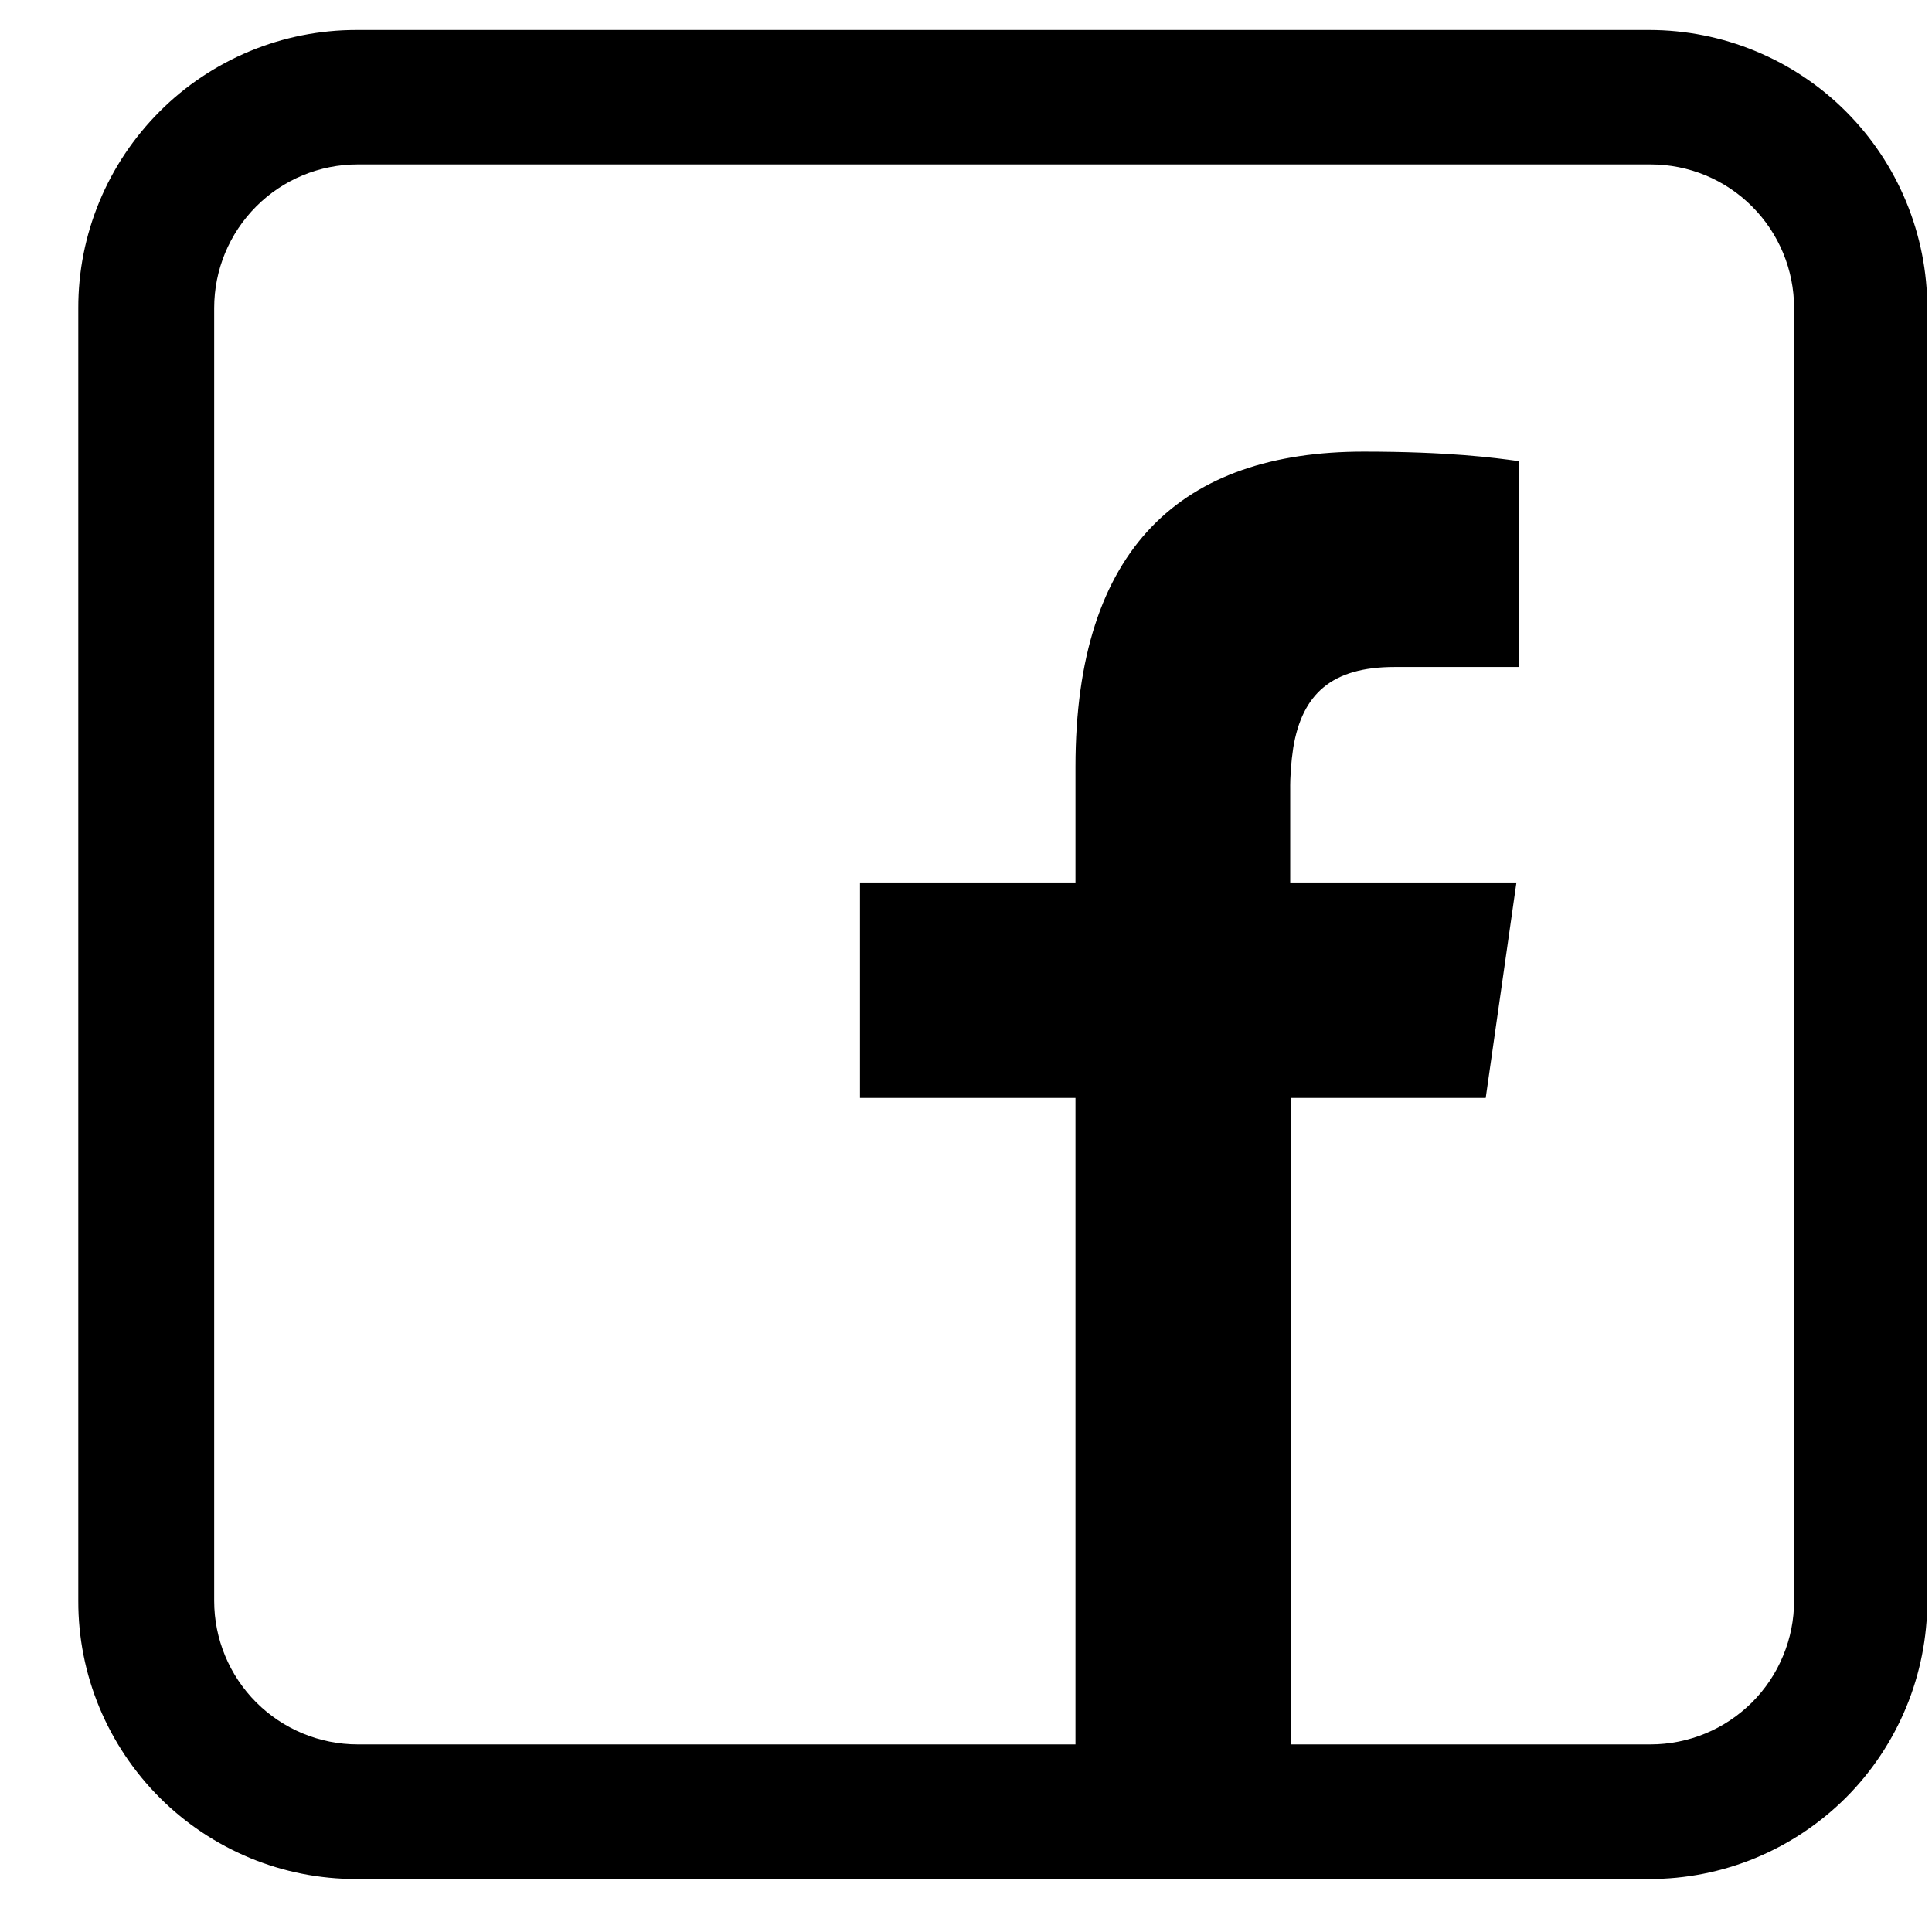 <svg width="21" height="21" viewBox="0 0 21 21" fill="none" xmlns="http://www.w3.org/2000/svg">
<path fill-rule="evenodd" clip-rule="evenodd" d="M3.873 20.424C3.476 20.425 3.083 20.347 2.716 20.195C2.35 20.043 2.016 19.82 1.736 19.54C1.455 19.259 1.232 18.925 1.08 18.559C0.928 18.192 0.85 17.799 0.851 17.402V3.349C0.85 2.952 0.928 2.559 1.08 2.192C1.232 1.825 1.455 1.492 1.736 1.211C2.016 0.93 2.35 0.708 2.716 0.556C3.083 0.404 3.476 0.326 3.873 0.326H17.926C18.323 0.326 18.716 0.404 19.083 0.556C19.45 0.708 19.783 0.93 20.064 1.211C20.345 1.492 20.567 1.825 20.719 2.192C20.871 2.559 20.949 2.952 20.949 3.349V17.402C20.949 17.799 20.871 18.192 20.719 18.559C20.567 18.925 20.345 19.259 20.064 19.54C19.783 19.82 19.45 20.043 19.083 20.195C18.716 20.347 18.323 20.425 17.926 20.424H3.873ZM16.155 11.934H14.032V18.961H17.941C18.146 18.961 18.349 18.92 18.538 18.842C18.727 18.764 18.899 18.648 19.044 18.504C19.189 18.359 19.304 18.187 19.382 17.997C19.461 17.808 19.501 17.605 19.501 17.4V3.348C19.501 2.934 19.337 2.537 19.044 2.244C18.752 1.951 18.355 1.787 17.941 1.787H3.888C3.474 1.787 3.077 1.951 2.785 2.244C2.492 2.537 2.328 2.934 2.328 3.348V17.4C2.328 17.814 2.492 18.211 2.785 18.504C3.077 18.796 3.474 18.961 3.888 18.961H11.69V11.934H9.348V9.592H11.69V8.335C11.69 5.949 12.851 4.909 14.823 4.909C15.752 4.909 16.252 4.977 16.492 5.01H16.506V7.25H15.157C14.476 7.25 14.154 7.543 14.057 8.128C14.034 8.282 14.022 8.437 14.024 8.592V9.592H16.483L16.149 11.934H16.155Z" fill="black"/>
</svg>
